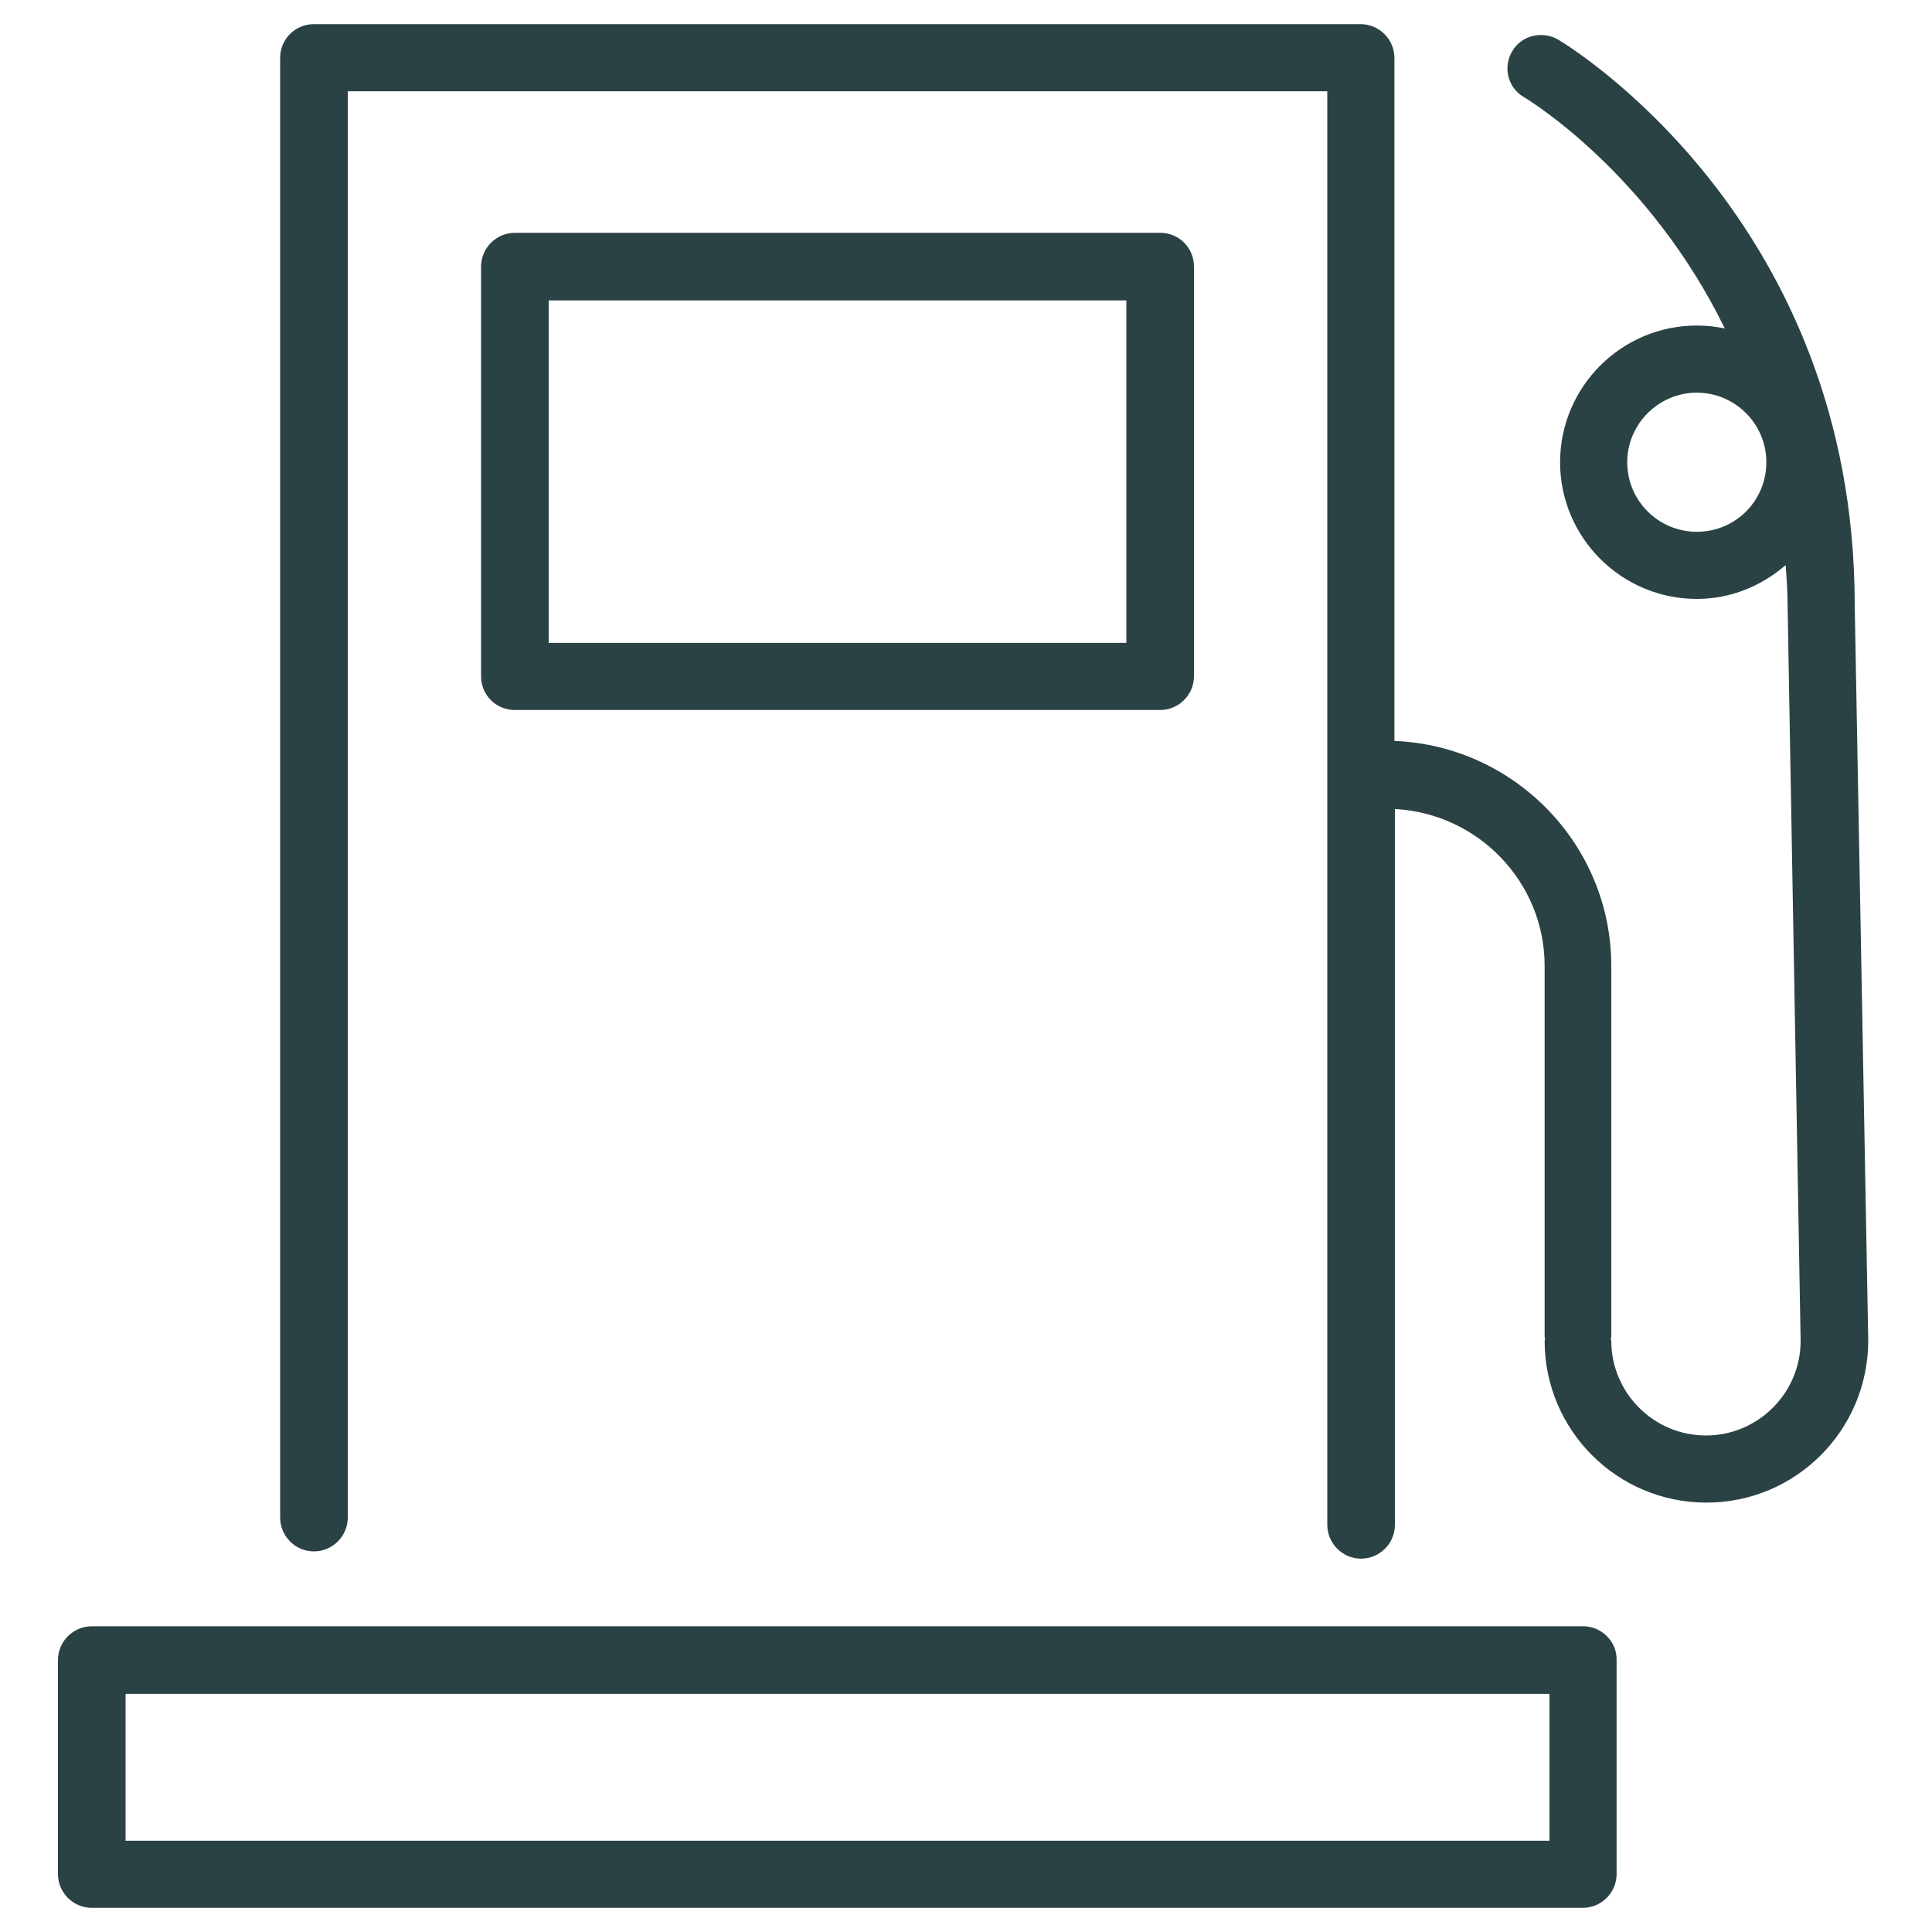 <?xml version="1.0" encoding="utf-8"?>
<!-- Generator: Adobe Illustrator 21.1.0, SVG Export Plug-In . SVG Version: 6.00 Build 0)  -->
<svg version="1.1" id="Layer_1" xmlns="http://www.w3.org/2000/svg" xmlns:xlink="http://www.w3.org/1999/xlink" x="0px" y="0px"
	 viewBox="0 0 400 400" style="enable-background:new 0 0 400 400;" xml:space="preserve">
<style type="text/css">
	.st0{fill:#2B4245;}
</style>
<path class="st0" d="M320.8,381.1H26v-30.4h294.8V381.1z M327.8,336.7H19c-3.8,0-7,3.1-7,7V388c0,3.8,3.1,7,7,7h308.7
	c3.8,0,7-3.1,7-7v-44.3C334.8,339.9,331.6,336.7,327.8,336.7"/>
<path class="st0" d="M113.6,62.2h119.6v70.9H113.6V62.2z M240.2,147c3.8,0,7-3.1,7-7V55.2c0-3.9-3.1-7-7-7H106.6c-3.8,0-7,3.1-7,7
	v84.8c0,3.9,3.1,7,7,7H240.2z"/>
<path class="st0" d="M351.3,110.1c-7.9,0-14.4-6.4-14.4-14.4c0-7.9,6.5-14.4,14.4-14.4c7.9,0,14.4,6.4,14.4,14.4
	C365.7,103.7,359.3,110.1,351.3,110.1 M384,125.3c0-79.7-58.9-115.6-61.4-117.1c-3.3-1.9-7.6-0.9-9.5,2.4c-2,3.3-0.9,7.6,2.4,9.5
	c1.5,0.9,26,16,41.6,47.9c-1.9-0.4-3.8-0.6-5.8-0.6c-15.6,0-28.3,12.7-28.3,28.3c0,15.6,12.7,28.3,28.3,28.3c7.1,0,13.4-2.7,18.4-7
	c0.2,2.8,0.4,5.5,0.4,8.3l2.7,152.3c0,10.8-8.8,19.6-19.6,19.6s-19.6-8.8-19.6-19.6c0-0.1-0.1-0.3-0.1-0.4c0-0.1,0.1-0.3,0.1-0.4
	v-76.6c0-0.1,0-0.1,0-0.1c0,0,0-0.1,0-0.1c0-25.1-20-45.6-44.9-46.6V12c0-3.8-3.1-7-7-7H65c-3.9,0-7,3.1-7,7v302.2c0,3.8,3.1,7,7,7
	c3.8,0,7-3.1,7-7V18.9h202.8v296.8c0,3.8,3.1,7,7,7c3.8,0,7-3.1,7-7V167.5c17.2,0.9,31,15.1,31,32.5c0,0.1,0,0.1,0,0.1
	c0,0.1,0,0.1,0,0.1v76.6c0,0.2,0.1,0.3,0.1,0.4c0,0.1-0.1,0.3-0.1,0.4c0,18.5,15,33.5,33.5,33.5c18.5,0,33.5-15,33.5-33.6L384,125.3
	z"/>
</svg>
